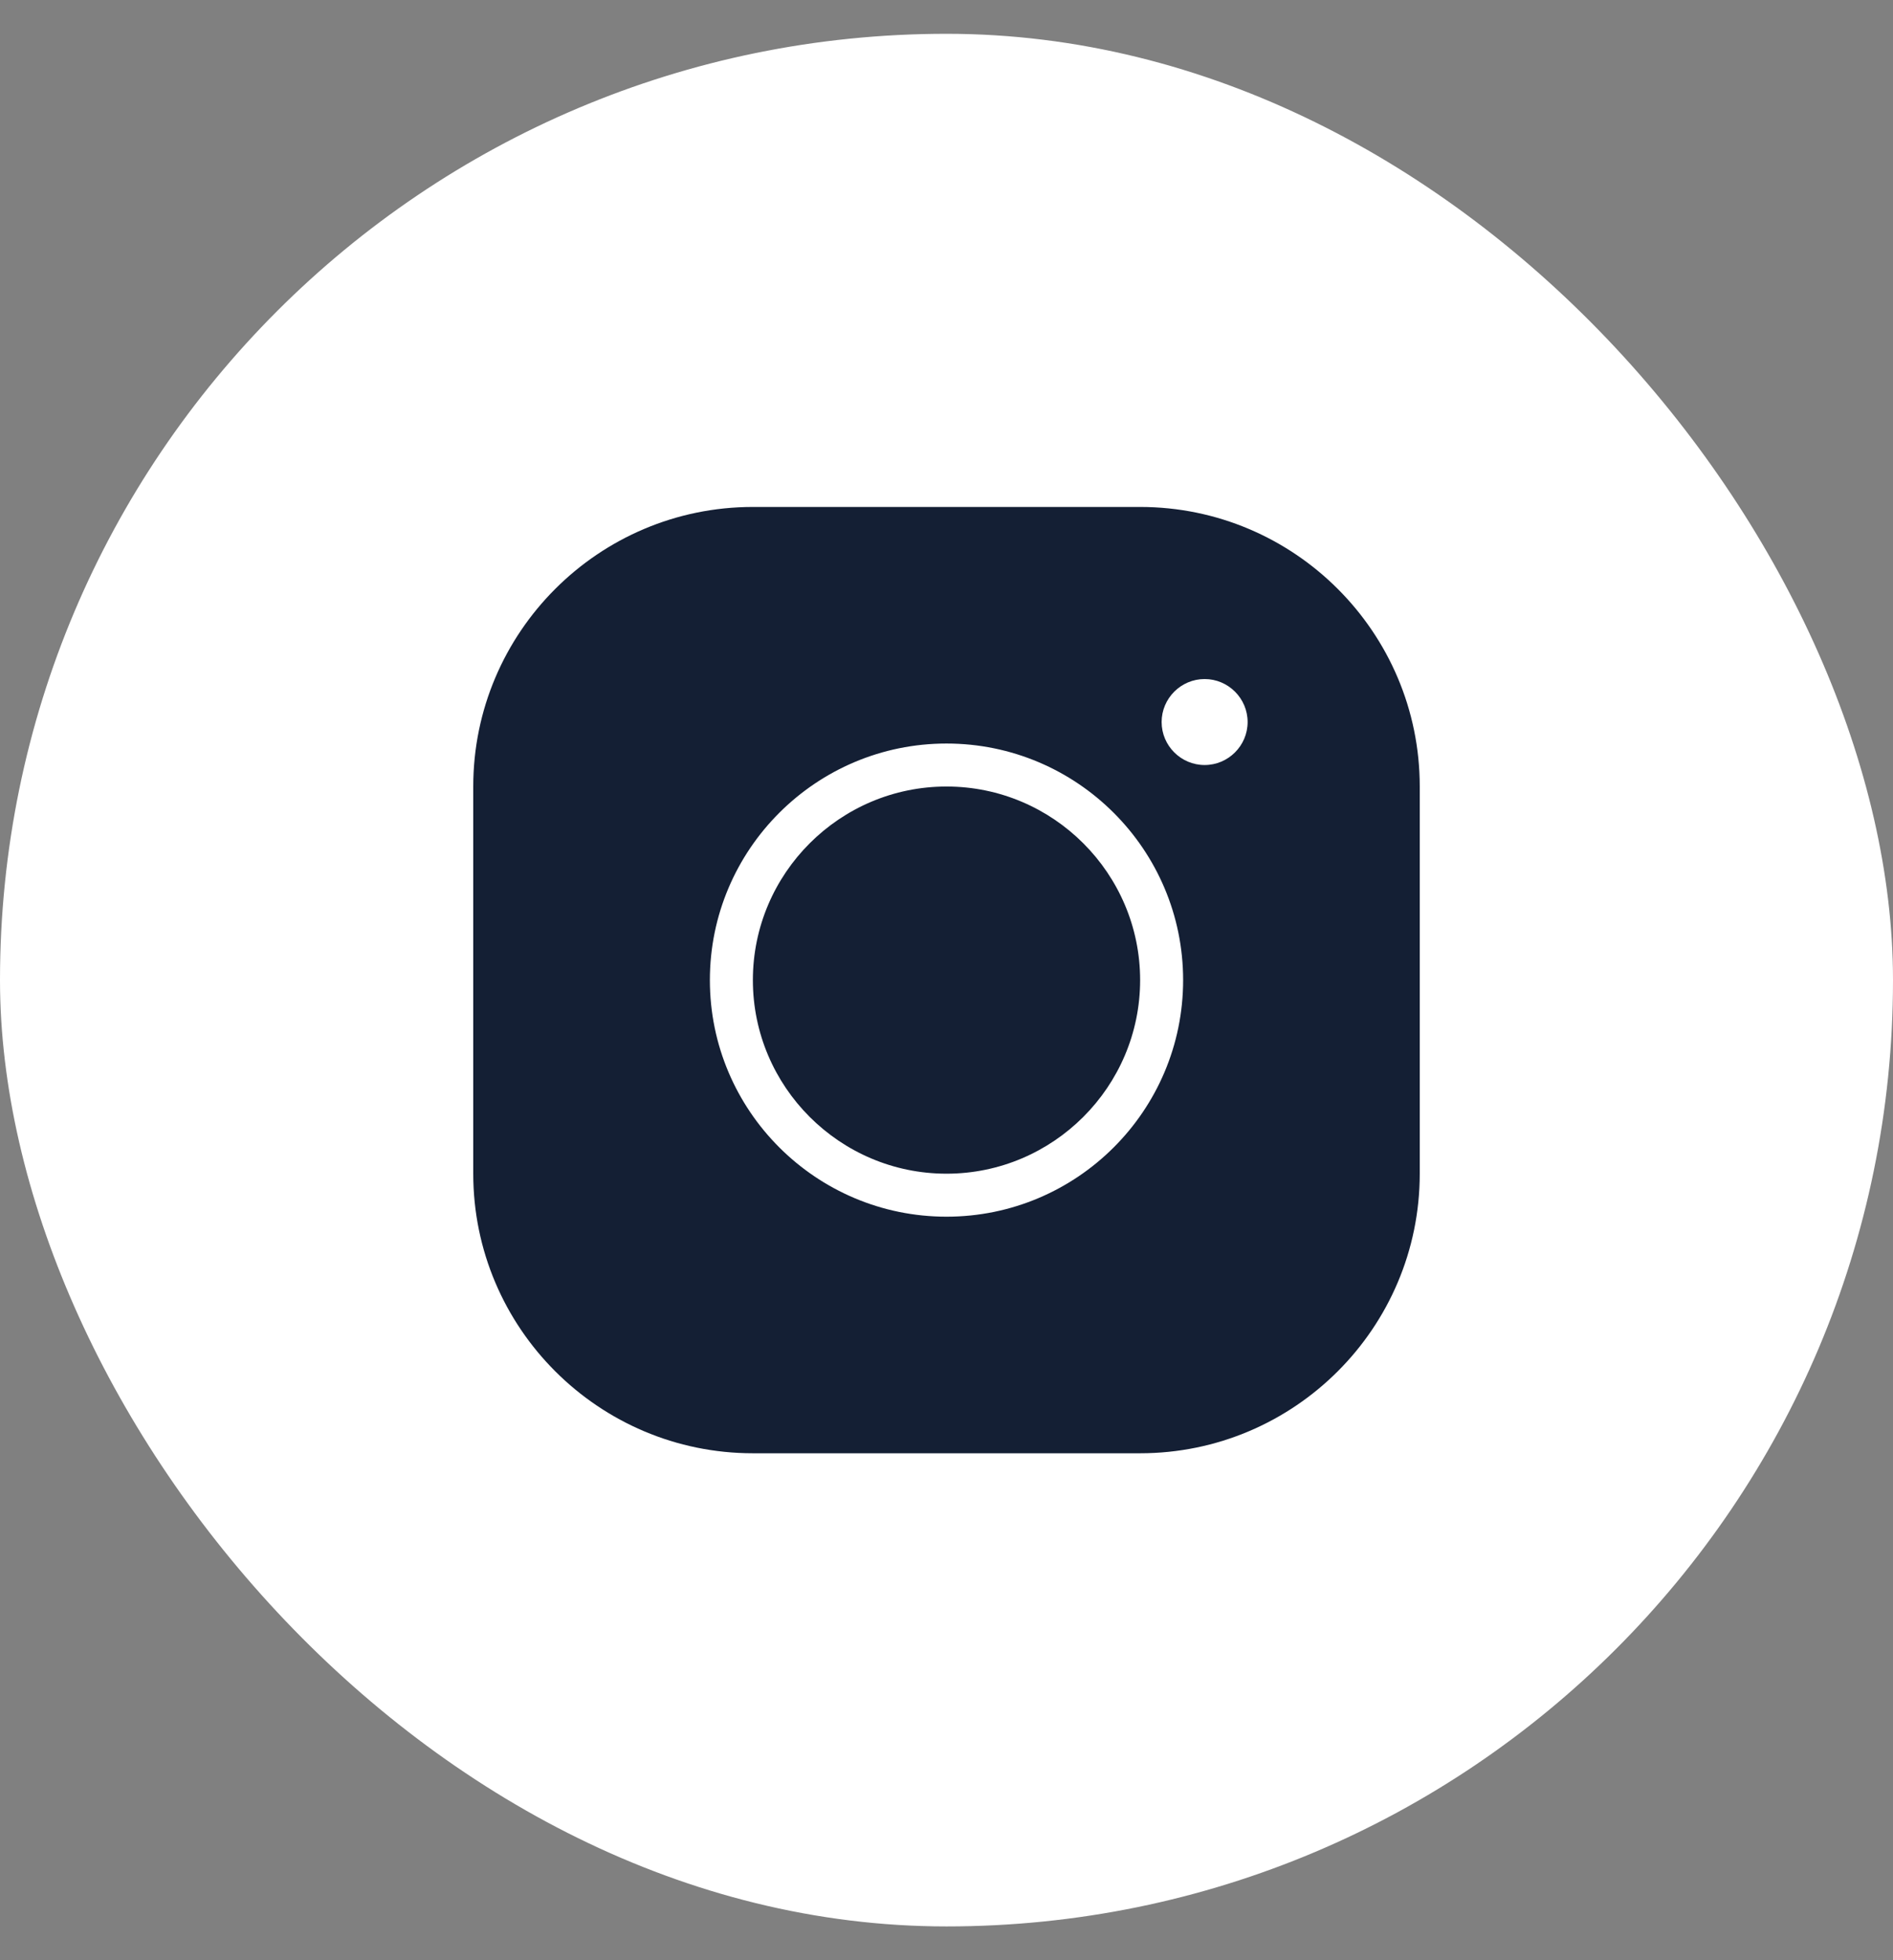 <?xml version="1.0" encoding="UTF-8" standalone="no"?><svg width='28' height='29' viewBox='0 0 28 29' fill='none' xmlns='http://www.w3.org/2000/svg'>
<rect x="0" y="0" width="28" height="29" fill="#808080" stroke="none"/>
<rect y='0.5' width='28' height='28' rx='14' fill='white'/>
<path d='M11.136 7.5C8.855 7.5 7 9.355 7 11.636V17.364C7 19.645 8.855 21.5 11.136 21.5H16.864C19.145 21.5 21 19.645 21 17.364V11.636C21 9.355 19.145 7.5 16.864 7.5H11.136ZM17.818 10.046C18.168 10.046 18.454 10.332 18.454 10.682C18.454 11.032 18.168 11.318 17.818 11.318C17.468 11.318 17.182 11.032 17.182 10.682C17.182 10.332 17.468 10.046 17.818 10.046ZM14 11C15.931 11 17.5 12.569 17.5 14.5C17.5 16.431 15.931 18 14 18C12.069 18 10.5 16.431 10.5 14.5C10.5 12.569 12.069 11 14 11ZM14 11.636C12.422 11.636 11.136 12.922 11.136 14.5C11.136 16.078 12.422 17.364 14 17.364C15.578 17.364 16.864 16.078 16.864 14.5C16.864 12.922 15.578 11.636 14 11.636Z' fill='#141F34'/>
</svg>
